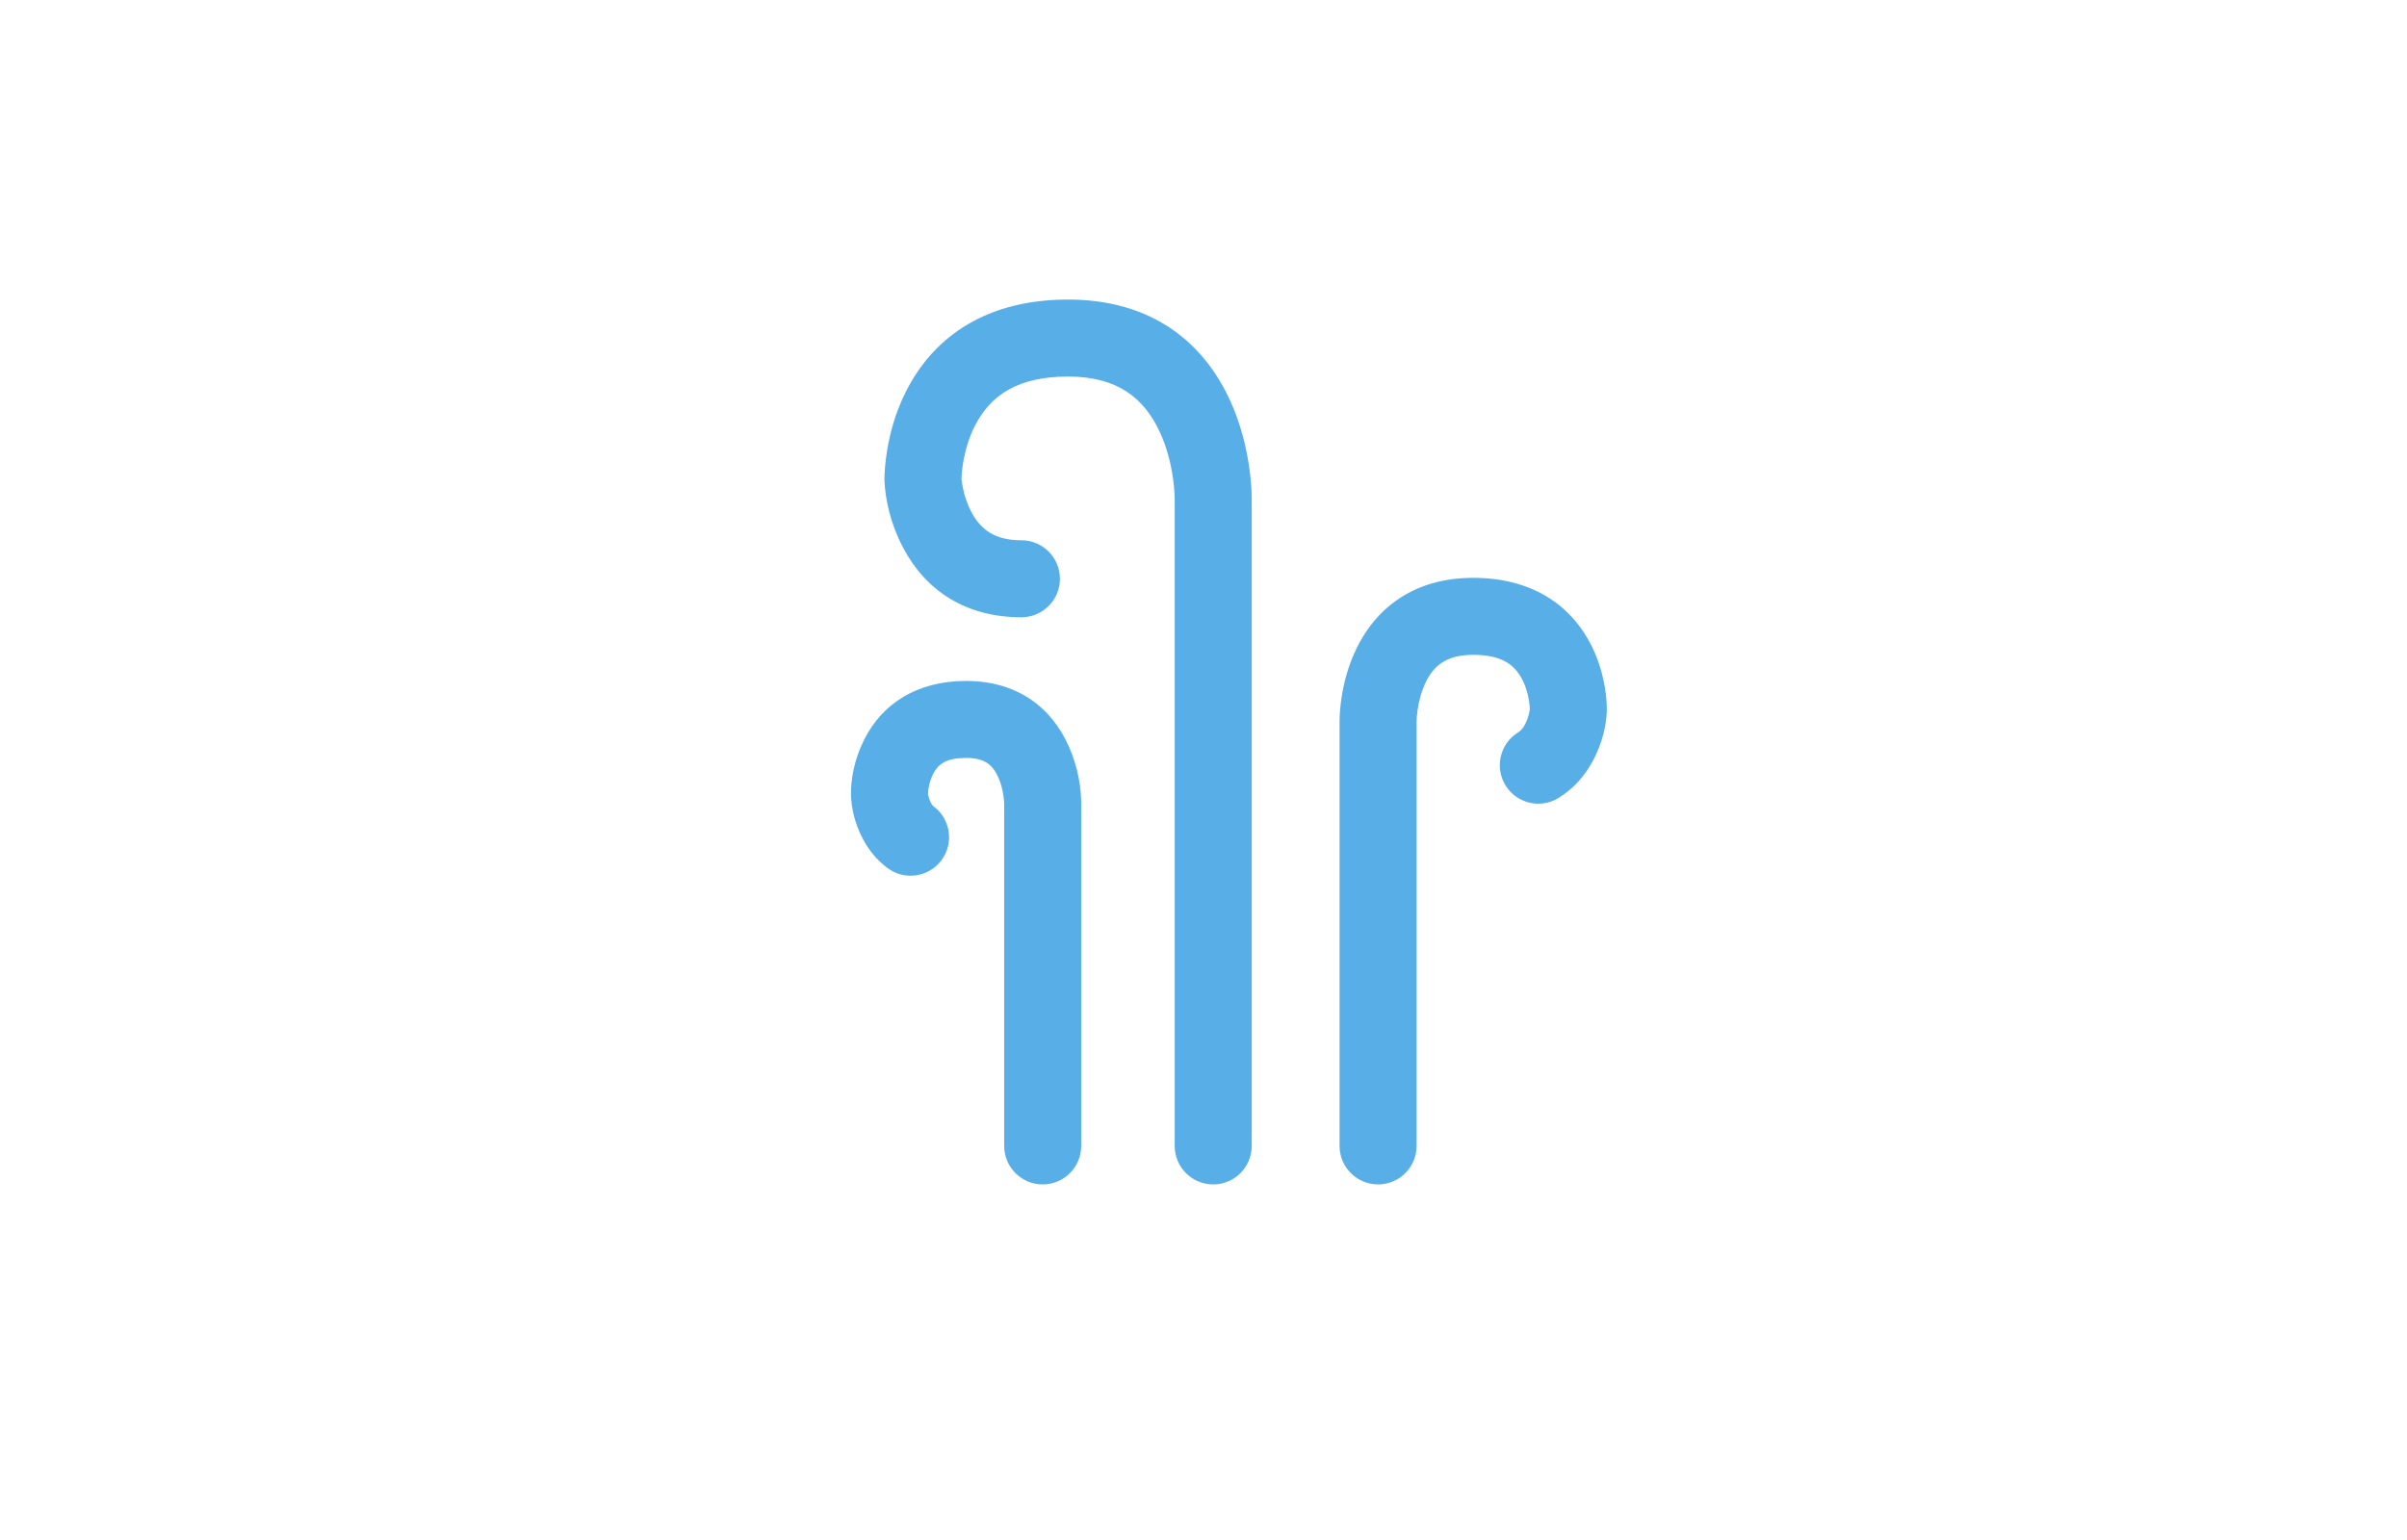 <svg xmlns="http://www.w3.org/2000/svg" width="125" height="80" viewBox="0 0 125 80">
  <path fill="#58AFE8" d="M55.507,38.776 C56,39.891 56.155,40.968 56.149,41.804 L56.149,59.528 C56.149,60.633 55.254,61.528 54.149,61.528 C53.044,61.528 52.149,60.633 52.149,59.528 C52.149,59.528 52.149,41.77 52.149,41.775 C52.15,41.708 52.141,41.553 52.111,41.347 C52.063,41.011 51.976,40.68 51.849,40.393 C51.541,39.698 51.101,39.374 50.171,39.374 C49.175,39.374 48.731,39.662 48.452,40.22 C48.27,40.584 48.197,40.991 48.192,41.22 C48.201,41.308 48.249,41.523 48.343,41.704 C48.391,41.796 48.439,41.855 48.483,41.889 C49.369,42.549 49.551,43.802 48.891,44.688 C48.23,45.573 46.977,45.755 46.092,45.095 C45.532,44.677 45.105,44.148 44.793,43.547 C44.37,42.733 44.217,41.958 44.192,41.291 C44.185,40.492 44.35,39.477 44.875,38.429 C45.817,36.548 47.624,35.374 50.171,35.374 C52.782,35.374 54.593,36.707 55.507,38.776 Z M79.204,37.618 C79.369,37.301 79.44,36.946 79.446,36.832 C79.446,36.756 79.435,36.595 79.4,36.382 C79.34,36.016 79.233,35.655 79.073,35.336 C78.646,34.483 77.93,34.018 76.506,34.018 C75.148,34.018 74.435,34.543 73.98,35.571 C73.803,35.972 73.684,36.424 73.618,36.882 C73.577,37.165 73.565,37.381 73.566,37.508 L73.566,59.528 C73.566,60.633 72.67,61.528 71.566,61.528 C70.461,61.528 69.566,60.633 69.566,59.528 C69.566,59.528 69.566,37.531 69.566,37.519 C69.564,37.223 69.587,36.81 69.658,36.314 C69.773,35.517 69.983,34.719 70.322,33.954 C71.384,31.551 73.466,30.018 76.506,30.018 C79.481,30.018 81.56,31.369 82.65,33.545 C83.006,34.256 83.227,34.998 83.348,35.739 C83.424,36.204 83.449,36.593 83.445,36.94 C83.419,37.627 83.241,38.524 82.755,39.461 C82.336,40.268 81.739,40.956 80.941,41.45 C80.002,42.032 78.769,41.743 78.187,40.804 C77.605,39.866 77.895,38.633 78.833,38.051 C78.977,37.962 79.099,37.821 79.204,37.618 Z M50.016,24.05 C49.955,24.421 49.933,24.715 49.931,24.887 C49.938,24.968 49.96,25.13 50.005,25.345 C50.094,25.774 50.236,26.2 50.436,26.58 C50.946,27.552 51.704,28.066 53.044,28.066 C54.148,28.066 55.044,28.961 55.044,30.066 C55.044,31.17 54.148,32.066 53.044,32.066 C50.131,32.066 48.061,30.663 46.894,28.439 C46.232,27.178 45.978,25.955 45.931,24.966 C45.928,24.587 45.963,24.052 46.068,23.407 C46.236,22.375 46.544,21.343 47.036,20.362 C48.524,17.39 51.337,15.561 55.468,15.561 C59.663,15.561 62.48,17.636 63.941,20.94 C64.414,22.012 64.711,23.138 64.873,24.264 C64.974,24.965 65.007,25.544 65.004,25.936 L65.004,59.528 C65.004,60.633 64.108,61.528 63.004,61.528 C61.899,61.528 61.004,60.633 61.004,59.528 L61.004,25.913 C61.004,25.862 61.002,25.761 60.994,25.619 C60.98,25.381 60.955,25.116 60.914,24.833 C60.801,24.045 60.595,23.265 60.282,22.557 C59.429,20.627 57.982,19.561 55.468,19.561 C52.888,19.561 51.438,20.504 50.612,22.153 C50.317,22.742 50.123,23.392 50.016,24.05 Z"/>
</svg>

